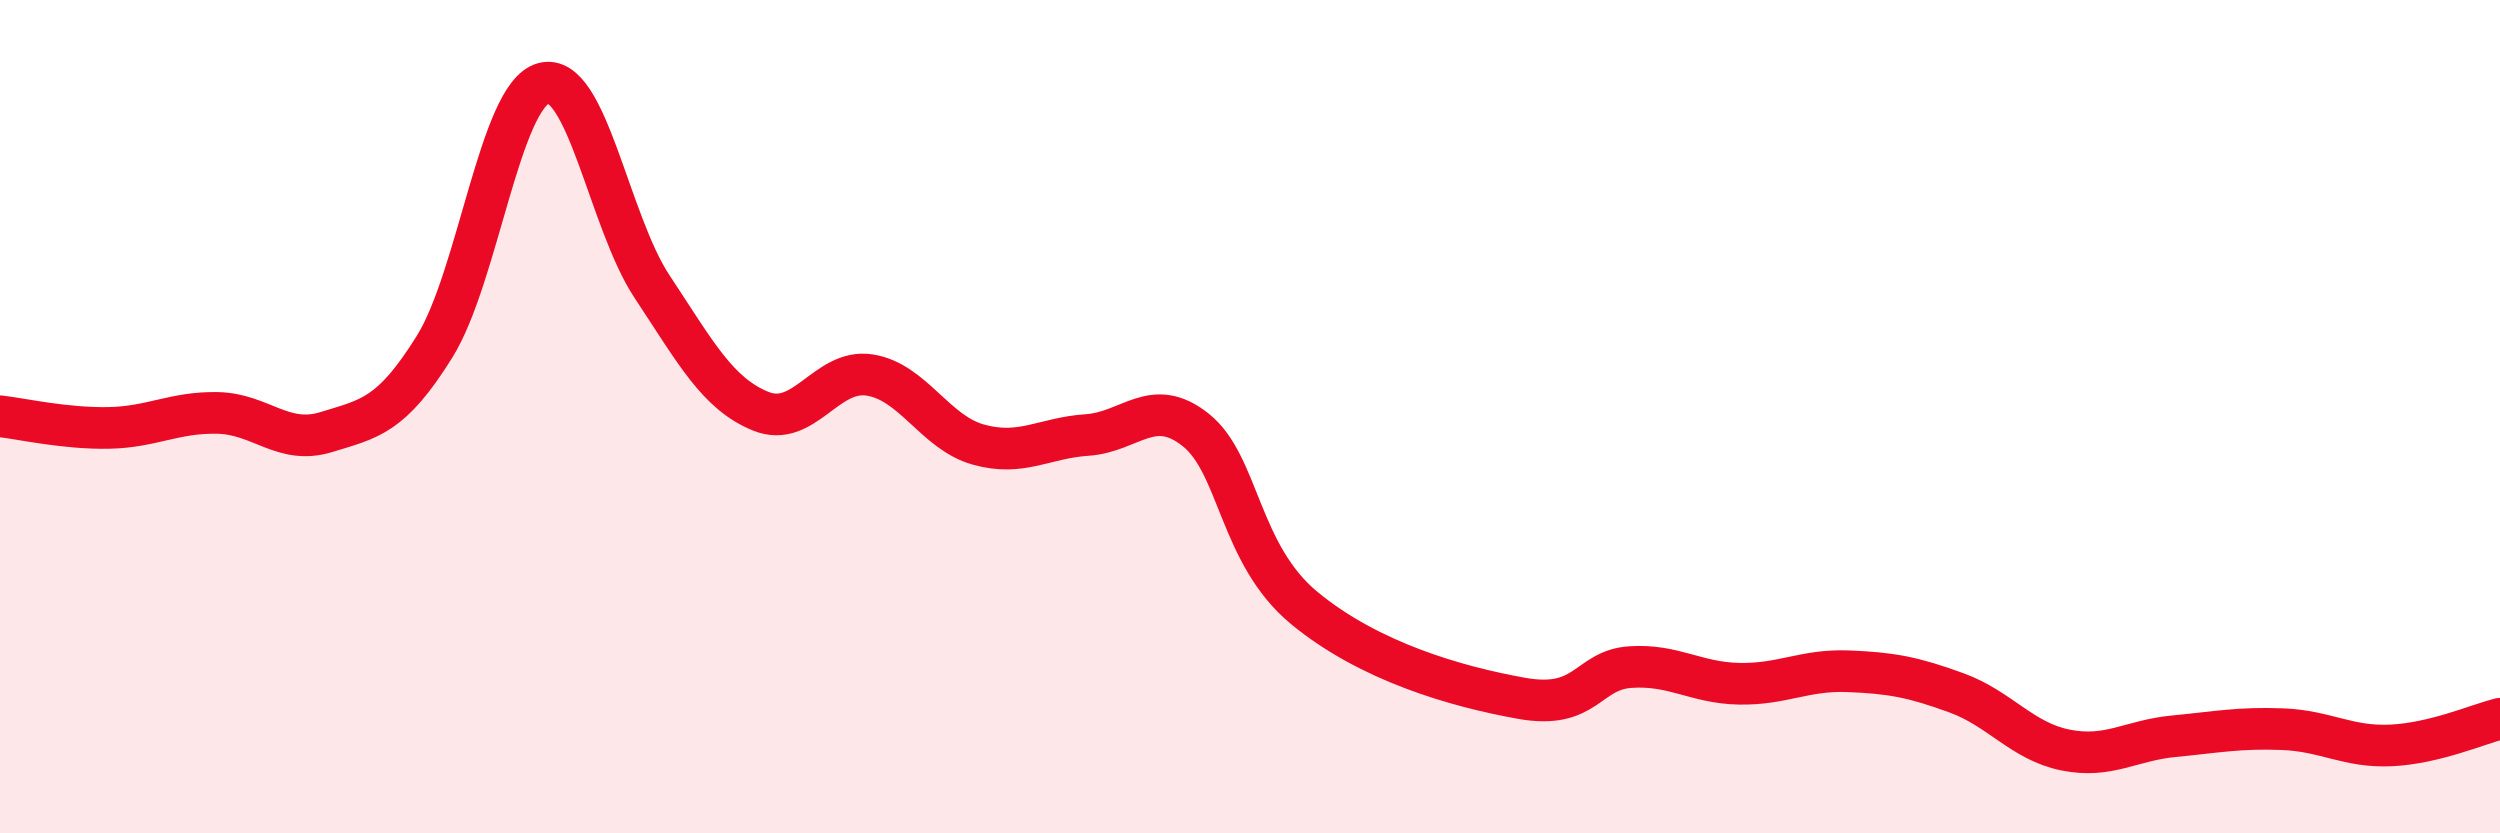 
    <svg width="60" height="20" viewBox="0 0 60 20" xmlns="http://www.w3.org/2000/svg">
      <path
        d="M 0,9.99 C 0.52,10.05 1.57,10.29 2.61,10.27 C 3.65,10.25 4.18,9.89 5.22,9.91 C 6.26,9.93 6.79,10.69 7.83,10.37 C 8.87,10.05 9.39,9.99 10.43,8.32 C 11.47,6.65 12,2.29 13.04,2 C 14.08,1.71 14.61,5.31 15.65,6.88 C 16.69,8.45 17.22,9.45 18.26,9.87 C 19.3,10.29 19.83,8.84 20.87,9 C 21.91,9.16 22.44,10.38 23.48,10.67 C 24.52,10.96 25.05,10.51 26.09,10.44 C 27.13,10.37 27.66,9.49 28.7,10.32 C 29.74,11.15 29.74,13.3 31.3,14.59 C 32.86,15.88 34.95,16.48 36.52,16.76 C 38.09,17.04 38.09,16.08 39.13,16.01 C 40.17,15.94 40.7,16.39 41.74,16.41 C 42.78,16.43 43.31,16.07 44.35,16.11 C 45.39,16.15 45.92,16.25 46.96,16.63 C 48,17.01 48.53,17.79 49.57,18 C 50.61,18.21 51.13,17.77 52.17,17.67 C 53.21,17.57 53.74,17.46 54.78,17.5 C 55.82,17.54 56.35,17.94 57.39,17.89 C 58.43,17.84 59.48,17.38 60,17.25L60 20L0 20Z"
        fill="#EB0A25"
        opacity="0.1"
        stroke-linecap="round"
        stroke-linejoin="round"
      />
      <path
        d="M 0,9.99 C 0.52,10.05 1.57,10.29 2.61,10.27 C 3.65,10.25 4.18,9.89 5.22,9.91 C 6.26,9.93 6.79,10.69 7.83,10.37 C 8.87,10.05 9.39,9.99 10.43,8.32 C 11.47,6.65 12,2.29 13.04,2 C 14.08,1.71 14.61,5.31 15.65,6.88 C 16.69,8.45 17.22,9.45 18.26,9.87 C 19.3,10.29 19.83,8.84 20.87,9 C 21.91,9.16 22.44,10.38 23.48,10.67 C 24.52,10.96 25.05,10.51 26.09,10.44 C 27.13,10.37 27.66,9.49 28.7,10.32 C 29.74,11.15 29.74,13.3 31.3,14.59 C 32.86,15.88 34.95,16.48 36.52,16.76 C 38.09,17.04 38.09,16.08 39.13,16.01 C 40.17,15.94 40.7,16.39 41.74,16.41 C 42.78,16.43 43.31,16.07 44.35,16.11 C 45.39,16.15 45.92,16.25 46.96,16.63 C 48,17.01 48.53,17.79 49.57,18 C 50.61,18.21 51.13,17.77 52.17,17.67 C 53.21,17.57 53.74,17.46 54.78,17.5 C 55.82,17.54 56.35,17.94 57.39,17.89 C 58.43,17.84 59.48,17.38 60,17.25"
        stroke="#EB0A25"
        stroke-width="1"
        fill="none"
        stroke-linecap="round"
        stroke-linejoin="round"
      />
    </svg>
  